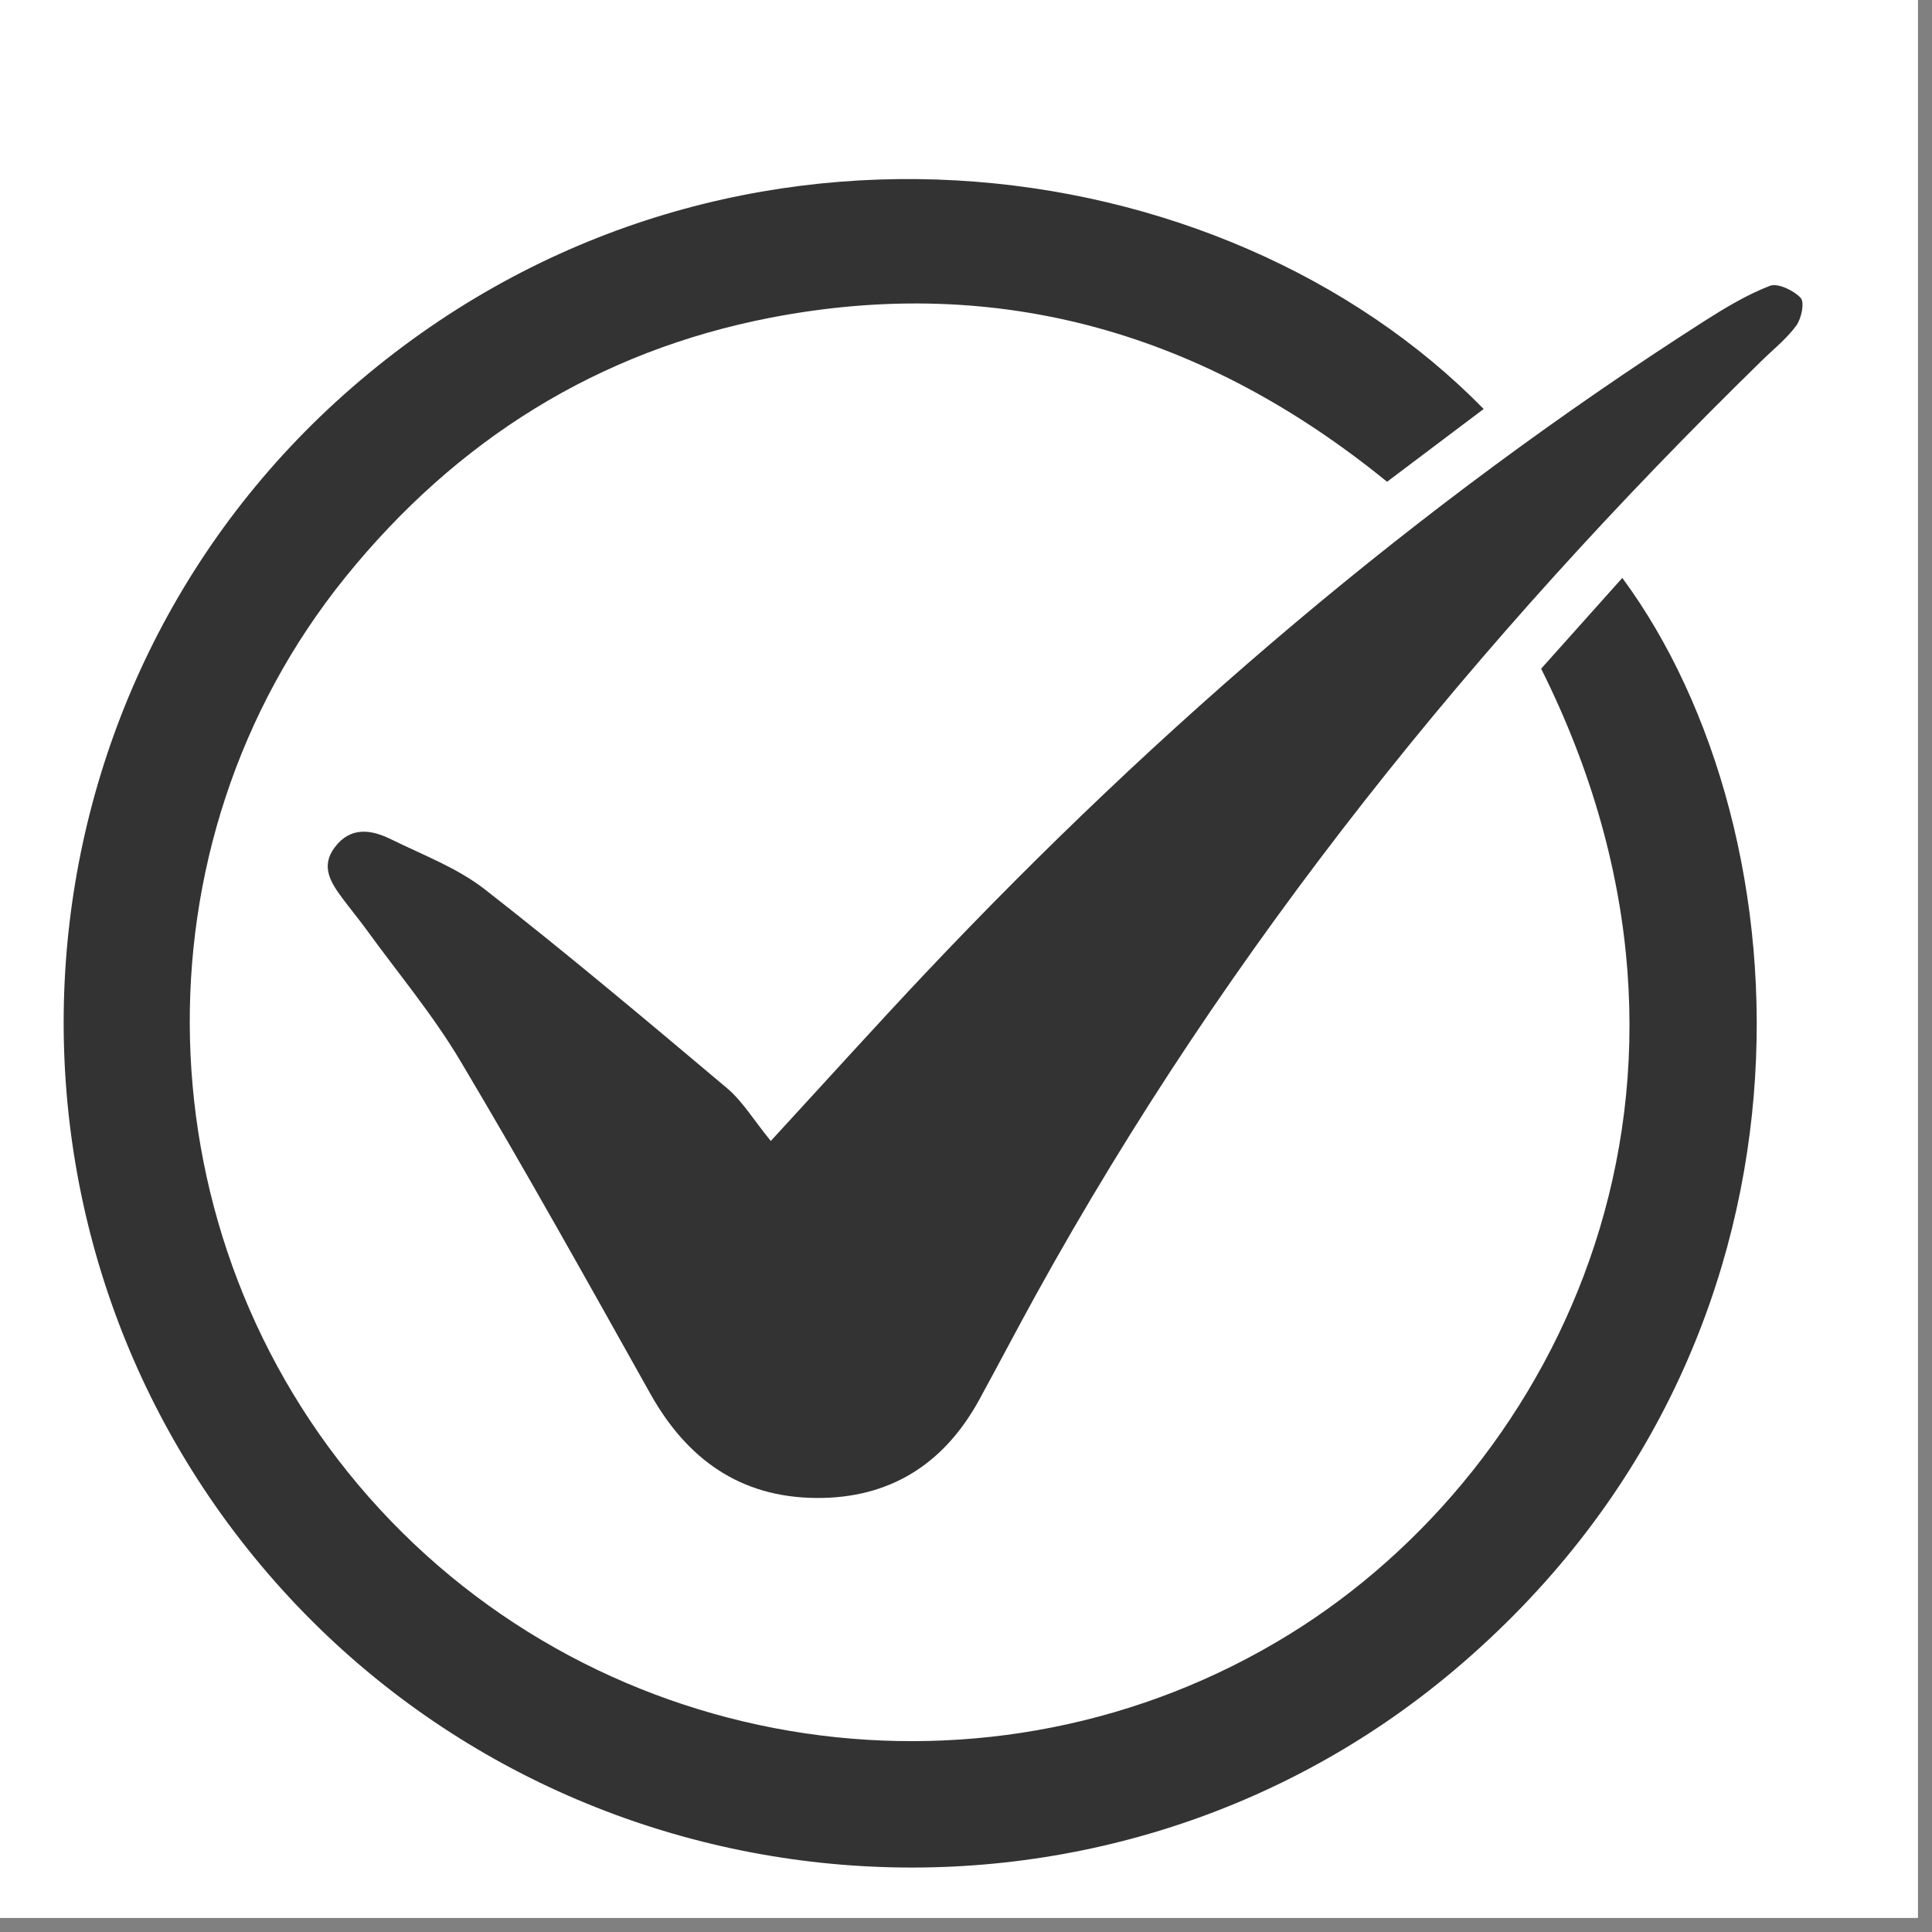 <?xml version="1.0" encoding="UTF-8"?> <svg xmlns="http://www.w3.org/2000/svg" xmlns:xlink="http://www.w3.org/1999/xlink" width="90" zoomAndPan="magnify" viewBox="0 0 67.5 67.5" height="90" preserveAspectRatio="xMidYMid meet" version="1.0"><rect x="0" y="0" width="67.5" height="67.5" fill="#808080" stroke="none"/><defs><clipPath id="4ea3a20911"><path d="M 0 0 L 67.004 0 L 67.004 67.004 L 0 67.004 Z M 0 0 " clip-rule="nonzero"></path></clipPath></defs><g clip-path="url(#4ea3a20911)"><path fill="#ffffff" d="M 0 0 L 67.004 0 L 67.004 67.004 L 0 67.004 Z M 0 0 " fill-opacity="1" fill-rule="nonzero"></path><path fill="#ffffff" d="M 0 0 L 67.004 0 L 67.004 67.004 L 0 67.004 Z M 0 0 " fill-opacity="1" fill-rule="nonzero"></path></g><path fill="#333333" d="M 51.836 14.289 C 50.652 15.18 49.609 15.965 48.461 16.832 C 42.125 11.672 34.957 9.551 26.93 11.098 C 20.891 12.266 15.941 15.371 12.062 20.172 C 4.523 29.504 4.863 43.199 12.883 52.301 C 21.004 61.516 34.672 63.504 45.051 57.098 C 54.535 51.246 61.086 37.848 53.844 23.363 C 54.742 22.359 55.699 21.289 56.68 20.191 C 63.203 29.031 64.355 46.914 50.812 58.348 C 38.5 68.742 19.887 67.215 9.359 54.973 C -1.207 42.684 0.121 24.125 12.293 13.543 C 24.965 2.531 42.75 5 51.836 14.289 Z M 51.836 14.289 " fill-opacity="1" fill-rule="nonzero"></path><path fill="#333333" d="M 26.93 39.863 C 28.977 37.637 30.641 35.793 32.344 33.988 C 40.516 25.34 49.492 17.652 59.527 11.23 C 60.262 10.762 61.023 10.301 61.832 9.988 C 62.113 9.879 62.664 10.145 62.91 10.406 C 63.055 10.559 62.941 11.121 62.762 11.371 C 62.422 11.836 61.953 12.207 61.535 12.617 C 51.594 22.332 42.93 33.039 36.191 45.242 C 35.52 46.457 34.879 47.688 34.211 48.906 C 32.98 51.156 31.086 52.355 28.516 52.336 C 25.852 52.316 23.992 50.973 22.711 48.676 C 20.535 44.789 18.363 40.895 16.086 37.07 C 15.117 35.441 13.883 33.973 12.77 32.434 C 12.508 32.078 12.23 31.742 11.969 31.391 C 11.562 30.844 11.188 30.277 11.695 29.605 C 12.246 28.871 12.969 28.98 13.664 29.324 C 14.777 29.871 15.98 30.324 16.941 31.074 C 19.82 33.32 22.613 35.672 25.406 38.023 C 25.949 38.484 26.336 39.137 26.93 39.863 Z M 26.93 39.863 " fill-opacity="1" fill-rule="nonzero"></path></svg> 